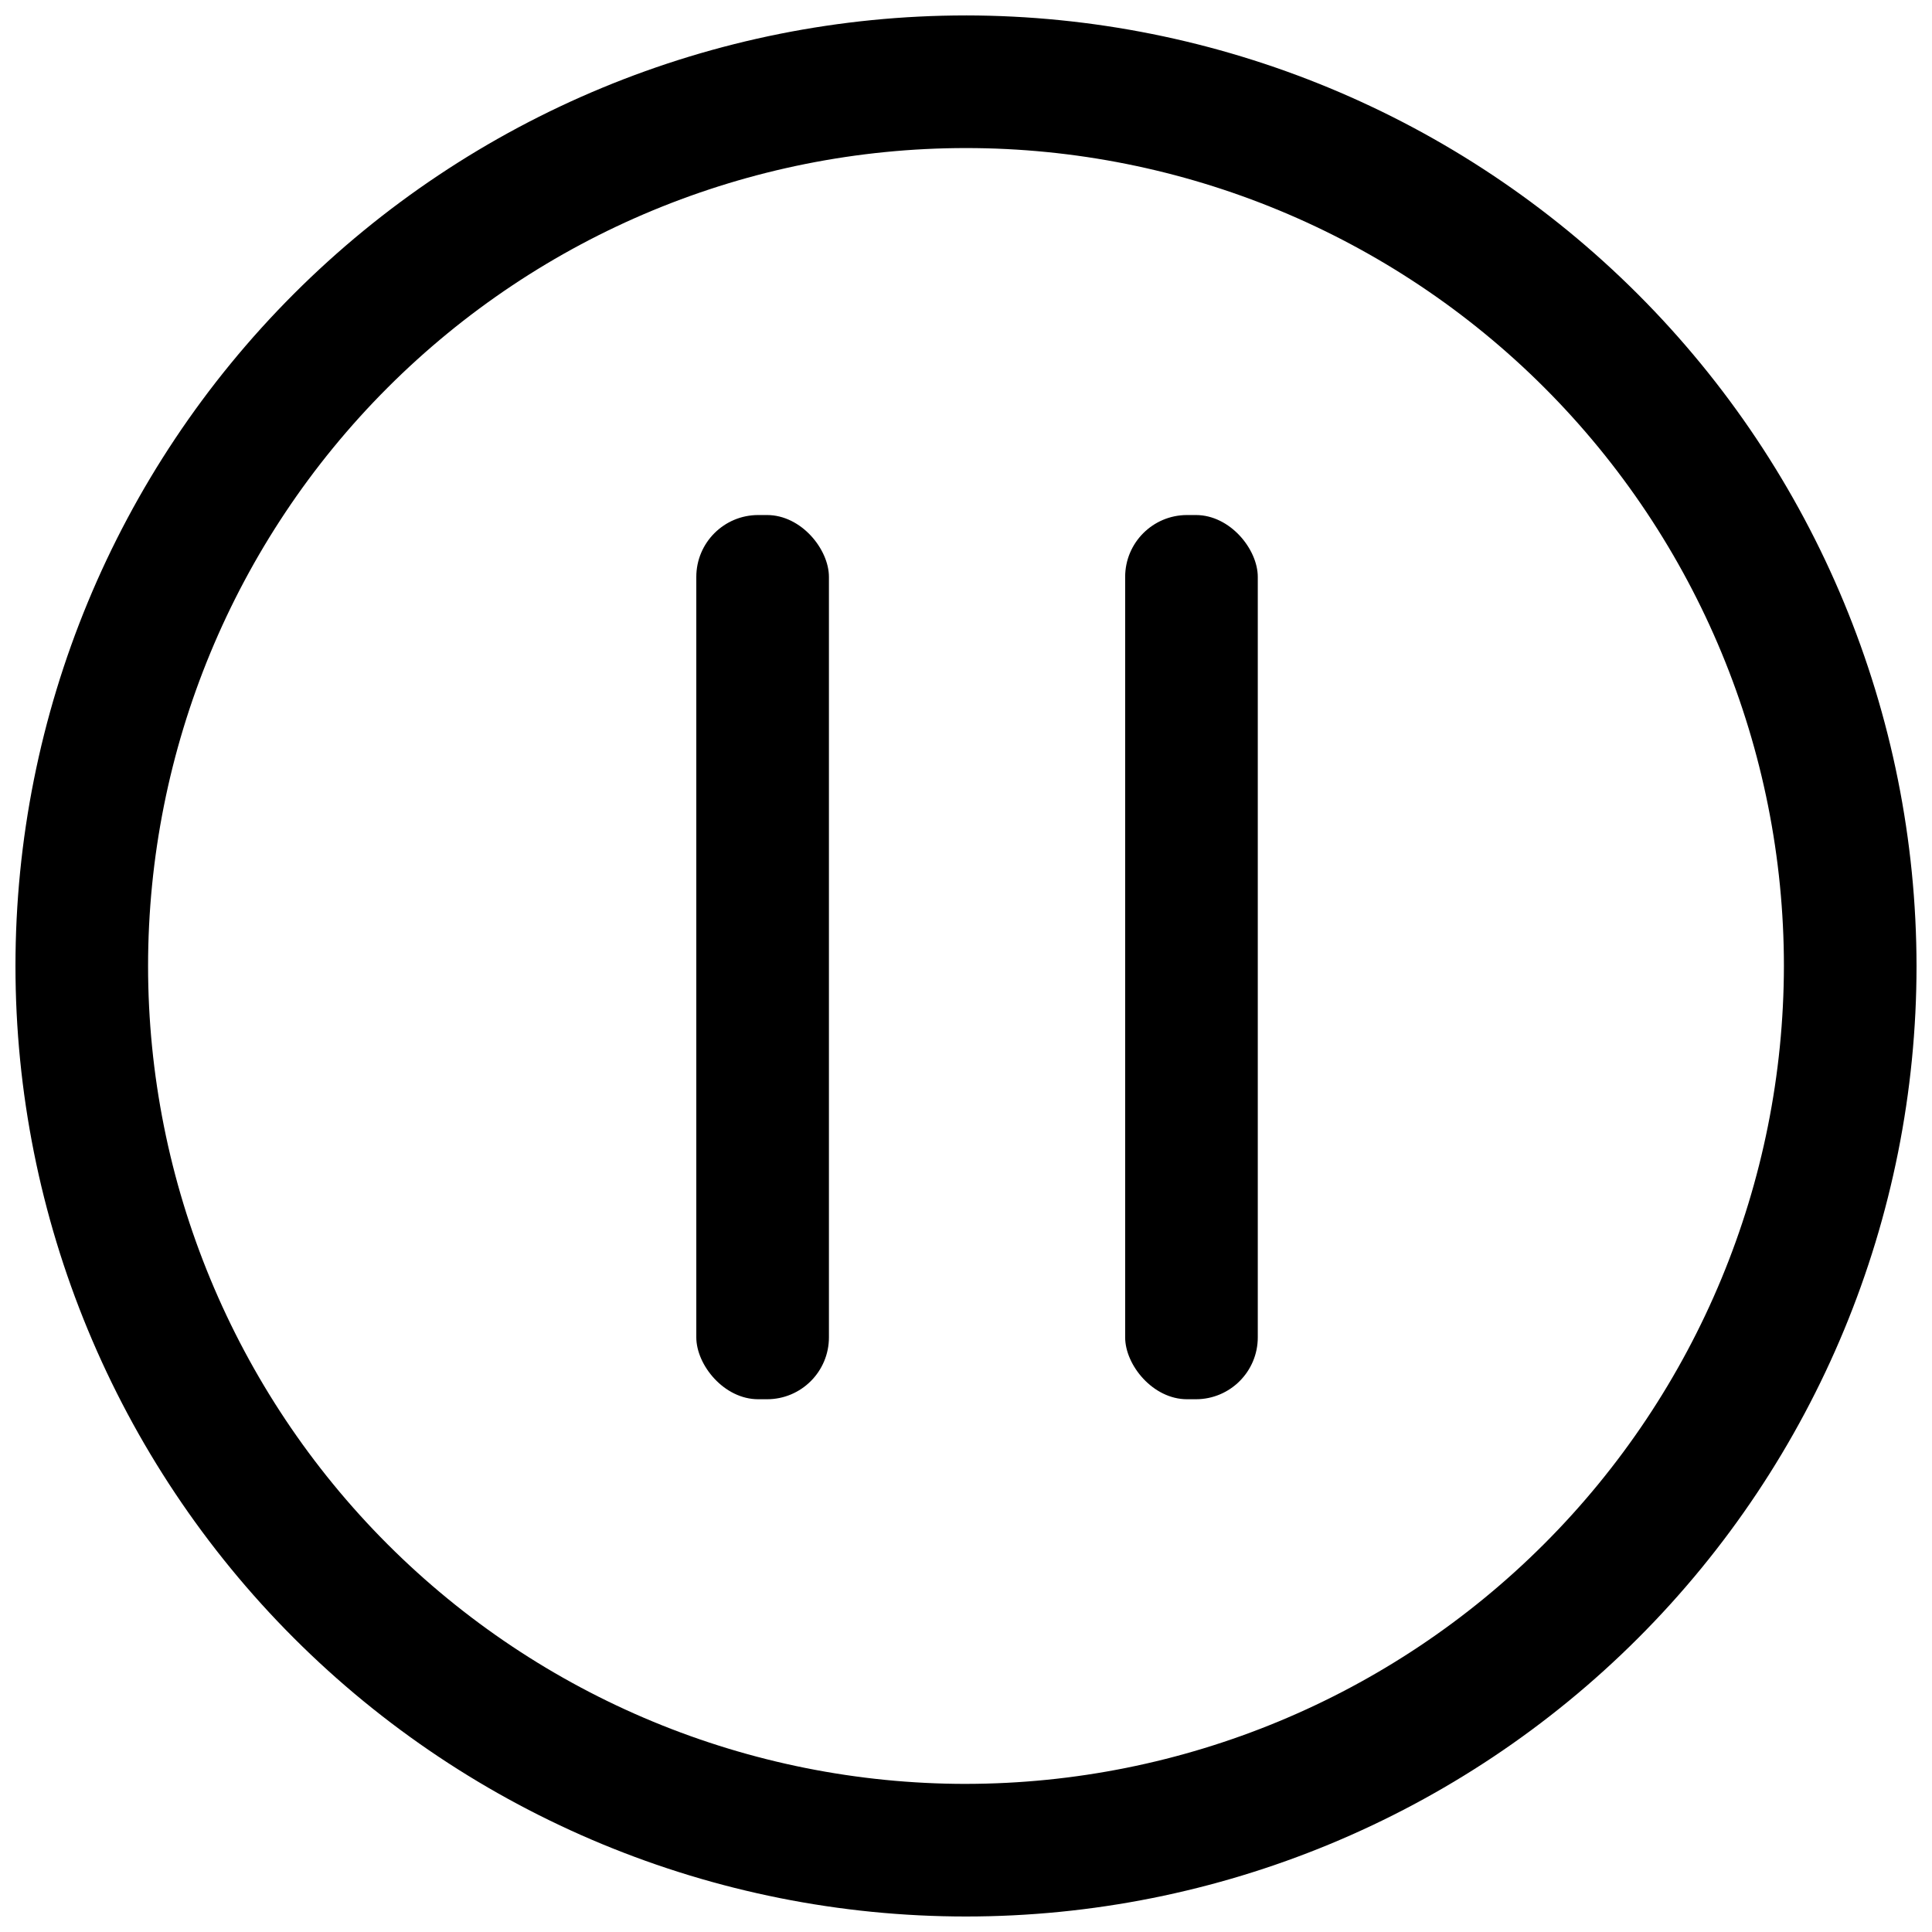 <?xml version="1.0" encoding="UTF-8"?>
<!-- Uploaded to: ICON Repo, www.svgrepo.com, Generator: ICON Repo Mixer Tools -->
<svg width="800px" height="800px" version="1.1" viewBox="144 144 512 512" xmlns="http://www.w3.org/2000/svg">
 <defs>
  <clipPath id="a">
   <path d="m148.09 148.09h503.81v503.81h-503.81z"/>
  </clipPath>
 </defs>
 <g clip-path="url(#a)">
  <path d="m400 148.09c-66.812 0-130.88 26.539-178.12 73.781s-73.781 111.31-73.781 178.12c0 66.809 26.539 130.88 73.781 178.12 47.242 47.242 111.31 73.781 178.12 73.781 66.809 0 130.88-26.539 178.12-73.781 47.242-47.242 73.781-111.31 73.781-178.12-0.074-66.789-26.637-130.82-73.863-178.04-47.223-47.227-111.25-73.789-178.04-73.863zm0 468.66c-57.488 0-112.62-22.836-153.27-63.484-40.652-40.652-63.488-95.785-63.488-153.27 0-57.488 22.836-112.62 63.488-153.27 40.648-40.652 95.781-63.488 153.27-63.488 57.484 0 112.62 22.836 153.27 63.488 40.648 40.648 63.484 95.781 63.484 153.27-0.066 57.465-22.926 112.56-63.562 153.19-40.633 40.637-95.727 63.496-153.19 63.562z"/>
 </g>
 <path d="m344.93 280.49h2.344c9.059 0 16.402 9.059 16.402 16.402v201.52c0 9.059-7.344 16.402-16.402 16.402h-2.344c-9.059 0-16.402-9.059-16.402-16.402v-201.52c0-9.059 7.344-16.402 16.402-16.402z"/>
 <path d="m458.58 280.49h2.344c9.059 0 16.402 9.059 16.402 16.402v201.52c0 9.059-7.344 16.402-16.402 16.402h-2.344c-9.059 0-16.402-9.059-16.402-16.402v-201.52c0-9.059 7.344-16.402 16.402-16.402z"/>
</svg>